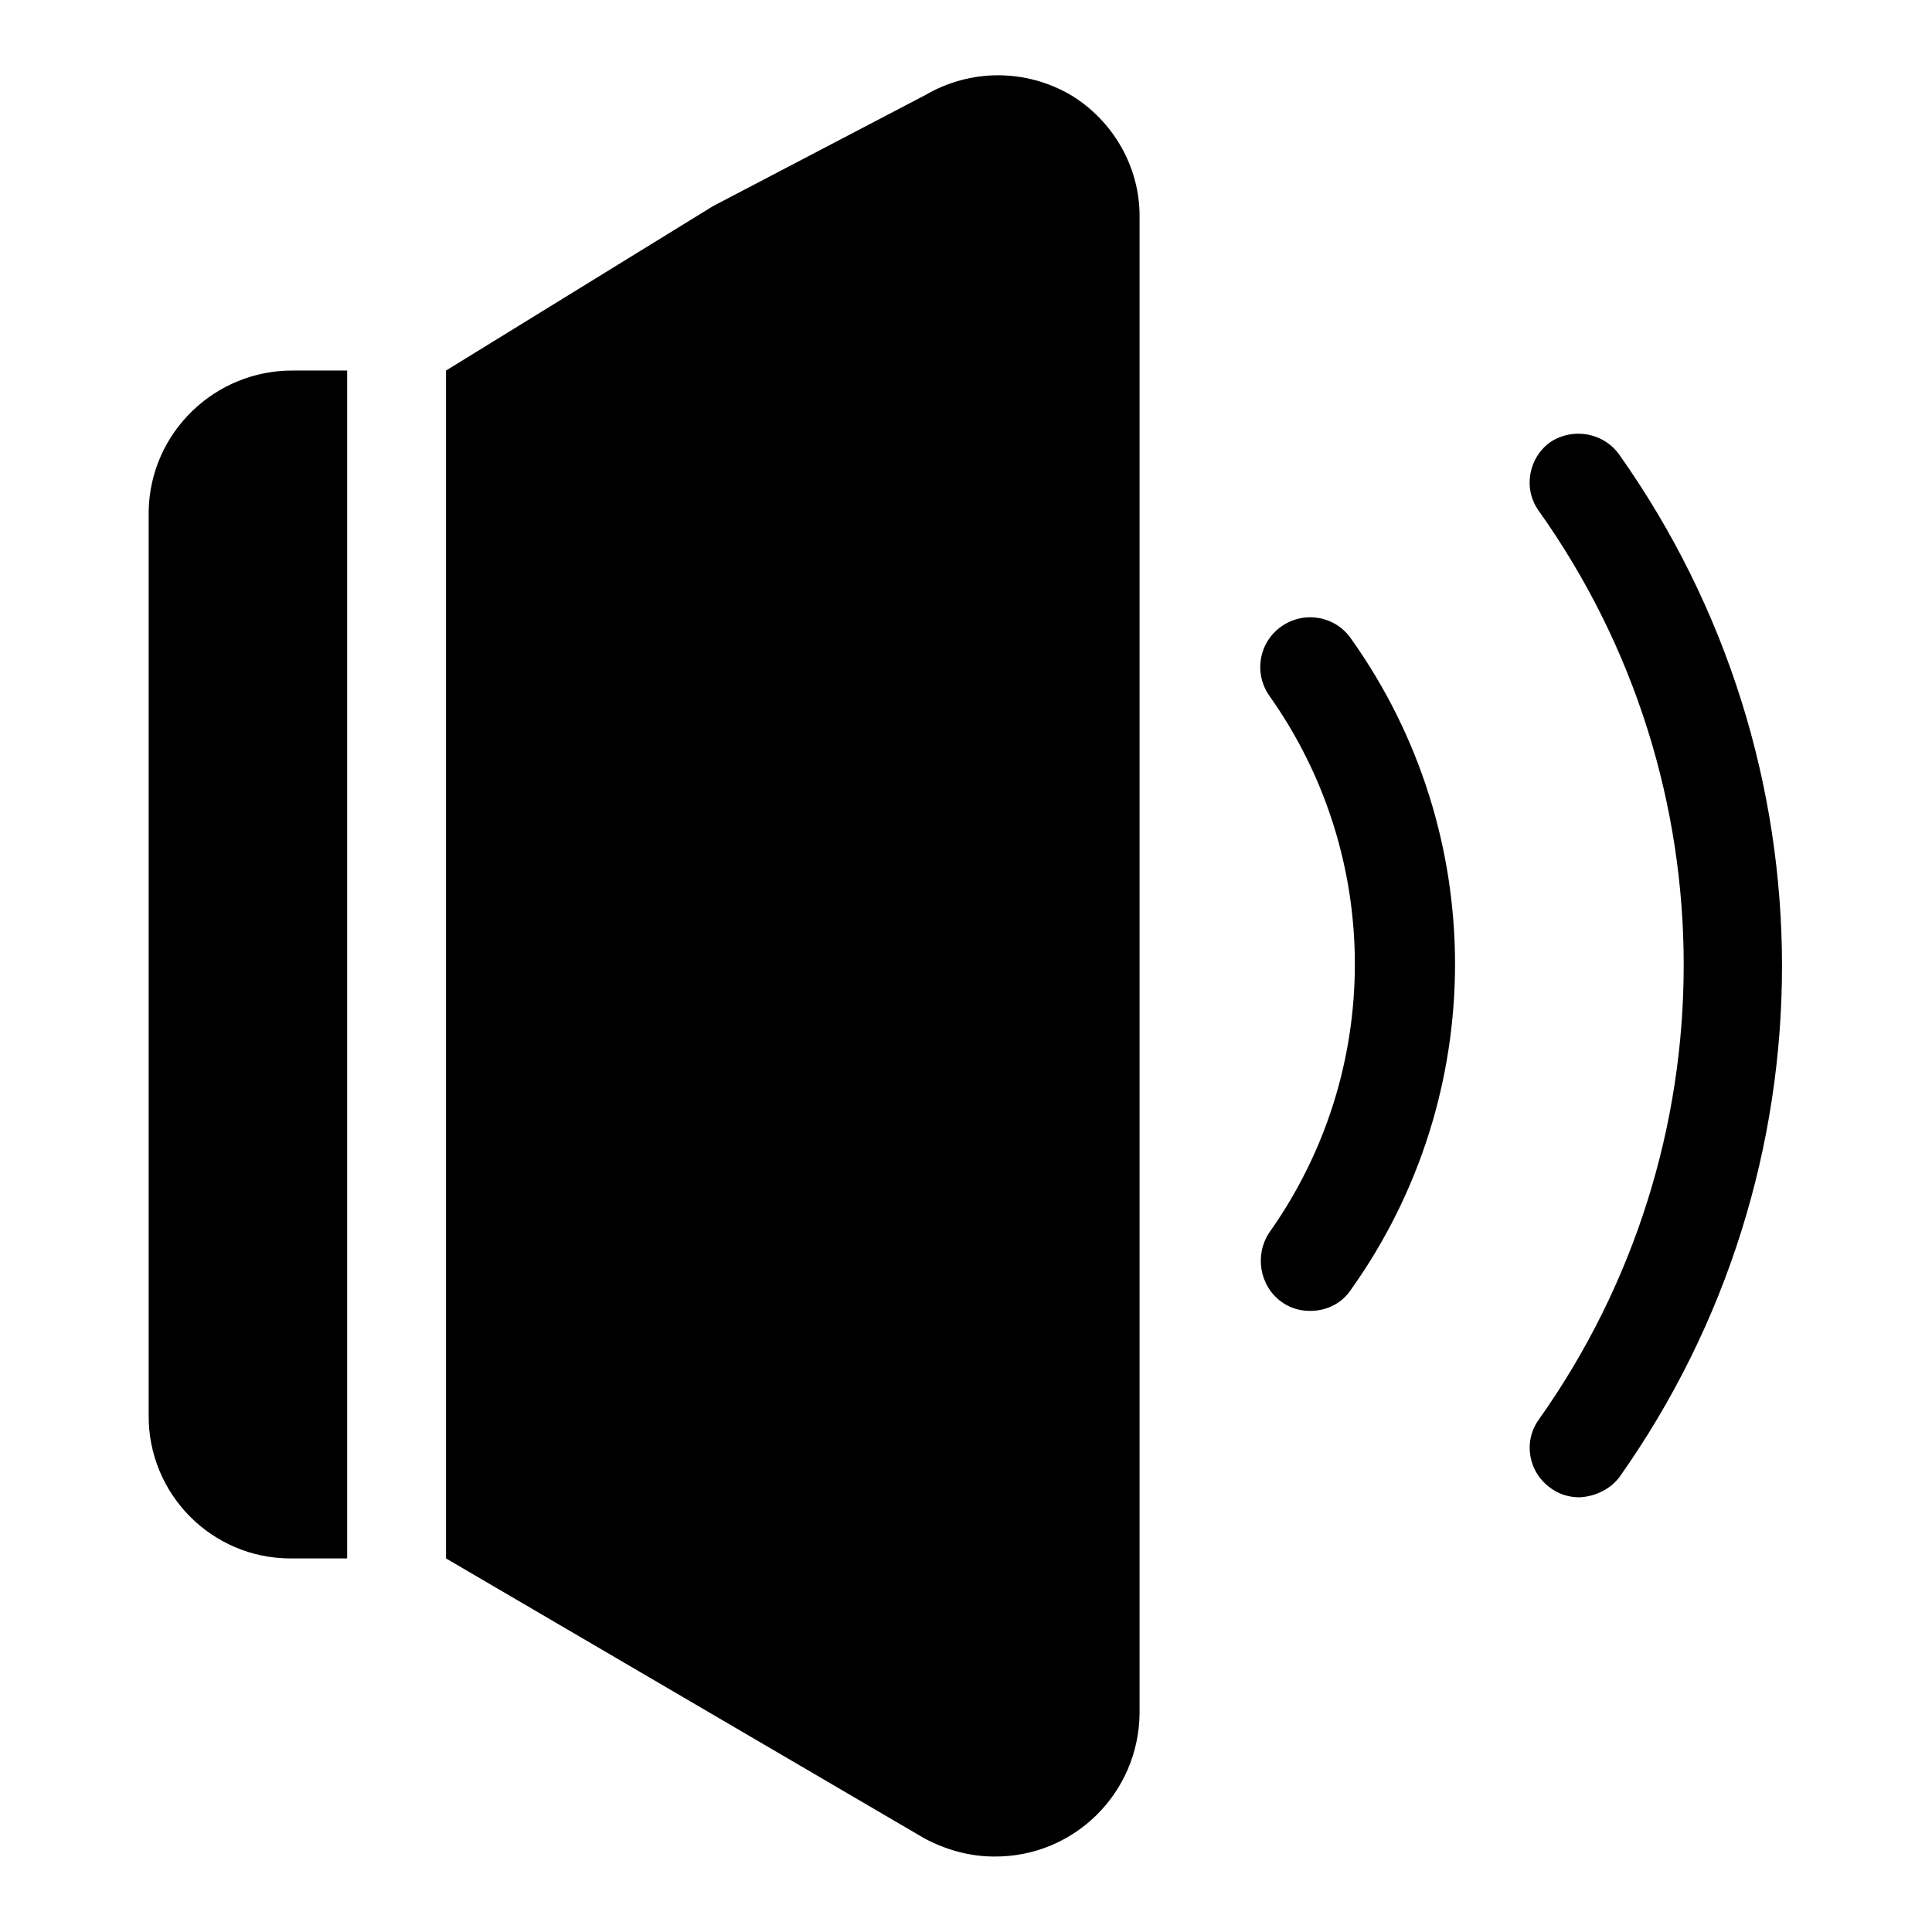 <?xml version="1.0" encoding="utf-8"?>
<!-- Svg Vector Icons : http://www.onlinewebfonts.com/icon -->
<!DOCTYPE svg PUBLIC "-//W3C//DTD SVG 1.1//EN" "http://www.w3.org/Graphics/SVG/1.1/DTD/svg11.dtd">
<svg version="1.1" xmlns="http://www.w3.org/2000/svg" xmlns:xlink="http://www.w3.org/1999/xlink" x="0px" y="0px" viewBox="0 0 256 256" enable-background="new 0 0 256 256" xml:space="preserve">
<g> <path fill="#000000" d="M173.6,173.7c-1.4,0-2.7-0.4-3.8-1.2c-2.9-2.1-3.6-6.2-1.6-9.2c15.1-21.3,15.1-49.8,0-71.1 c-2.1-3-1.4-7.1,1.6-9.2c3-2.1,7.1-1.4,9.2,1.6c18.4,25.8,18.4,60.5,0,86.3C177.8,172.7,175.8,173.7,173.6,173.7z M209.3,198.4 c-1.4,0-2.7-0.4-3.8-1.2c-3-2.1-3.7-6.2-1.6-9.1c0,0,0,0,0,0c25.6-36.1,25.6-84.4,0-120.4c-2.1-2.9-1.4-7,1.5-9.1c0,0,0,0,0,0 c3-2,7.1-1.3,9.2,1.7c28.7,40.6,28.7,94.8,0,135.4C213.5,197.2,211.5,198.3,209.3,198.4L209.3,198.4z M46,49.1h-7.1 c-10.4-0.1-19,8.2-19.2,18.6c0,0.1,0,0.3,0,0.4v119.4c-0.1,10.4,8.3,19,18.8,19c0.1,0,0.3,0,0.4,0H46V49.1z M141.9,12.6 c-6-3.5-13.3-3.5-19.3,0L94.5,27.3L59.1,49.1v157.4l63.4,37.1c2.8,1.5,6,2.4,9.2,2.4c10.6,0.1,19.2-8.4,19.3-19l0,0V28.6 C151,22.1,147.5,16,141.9,12.6z"/></g>
</svg>